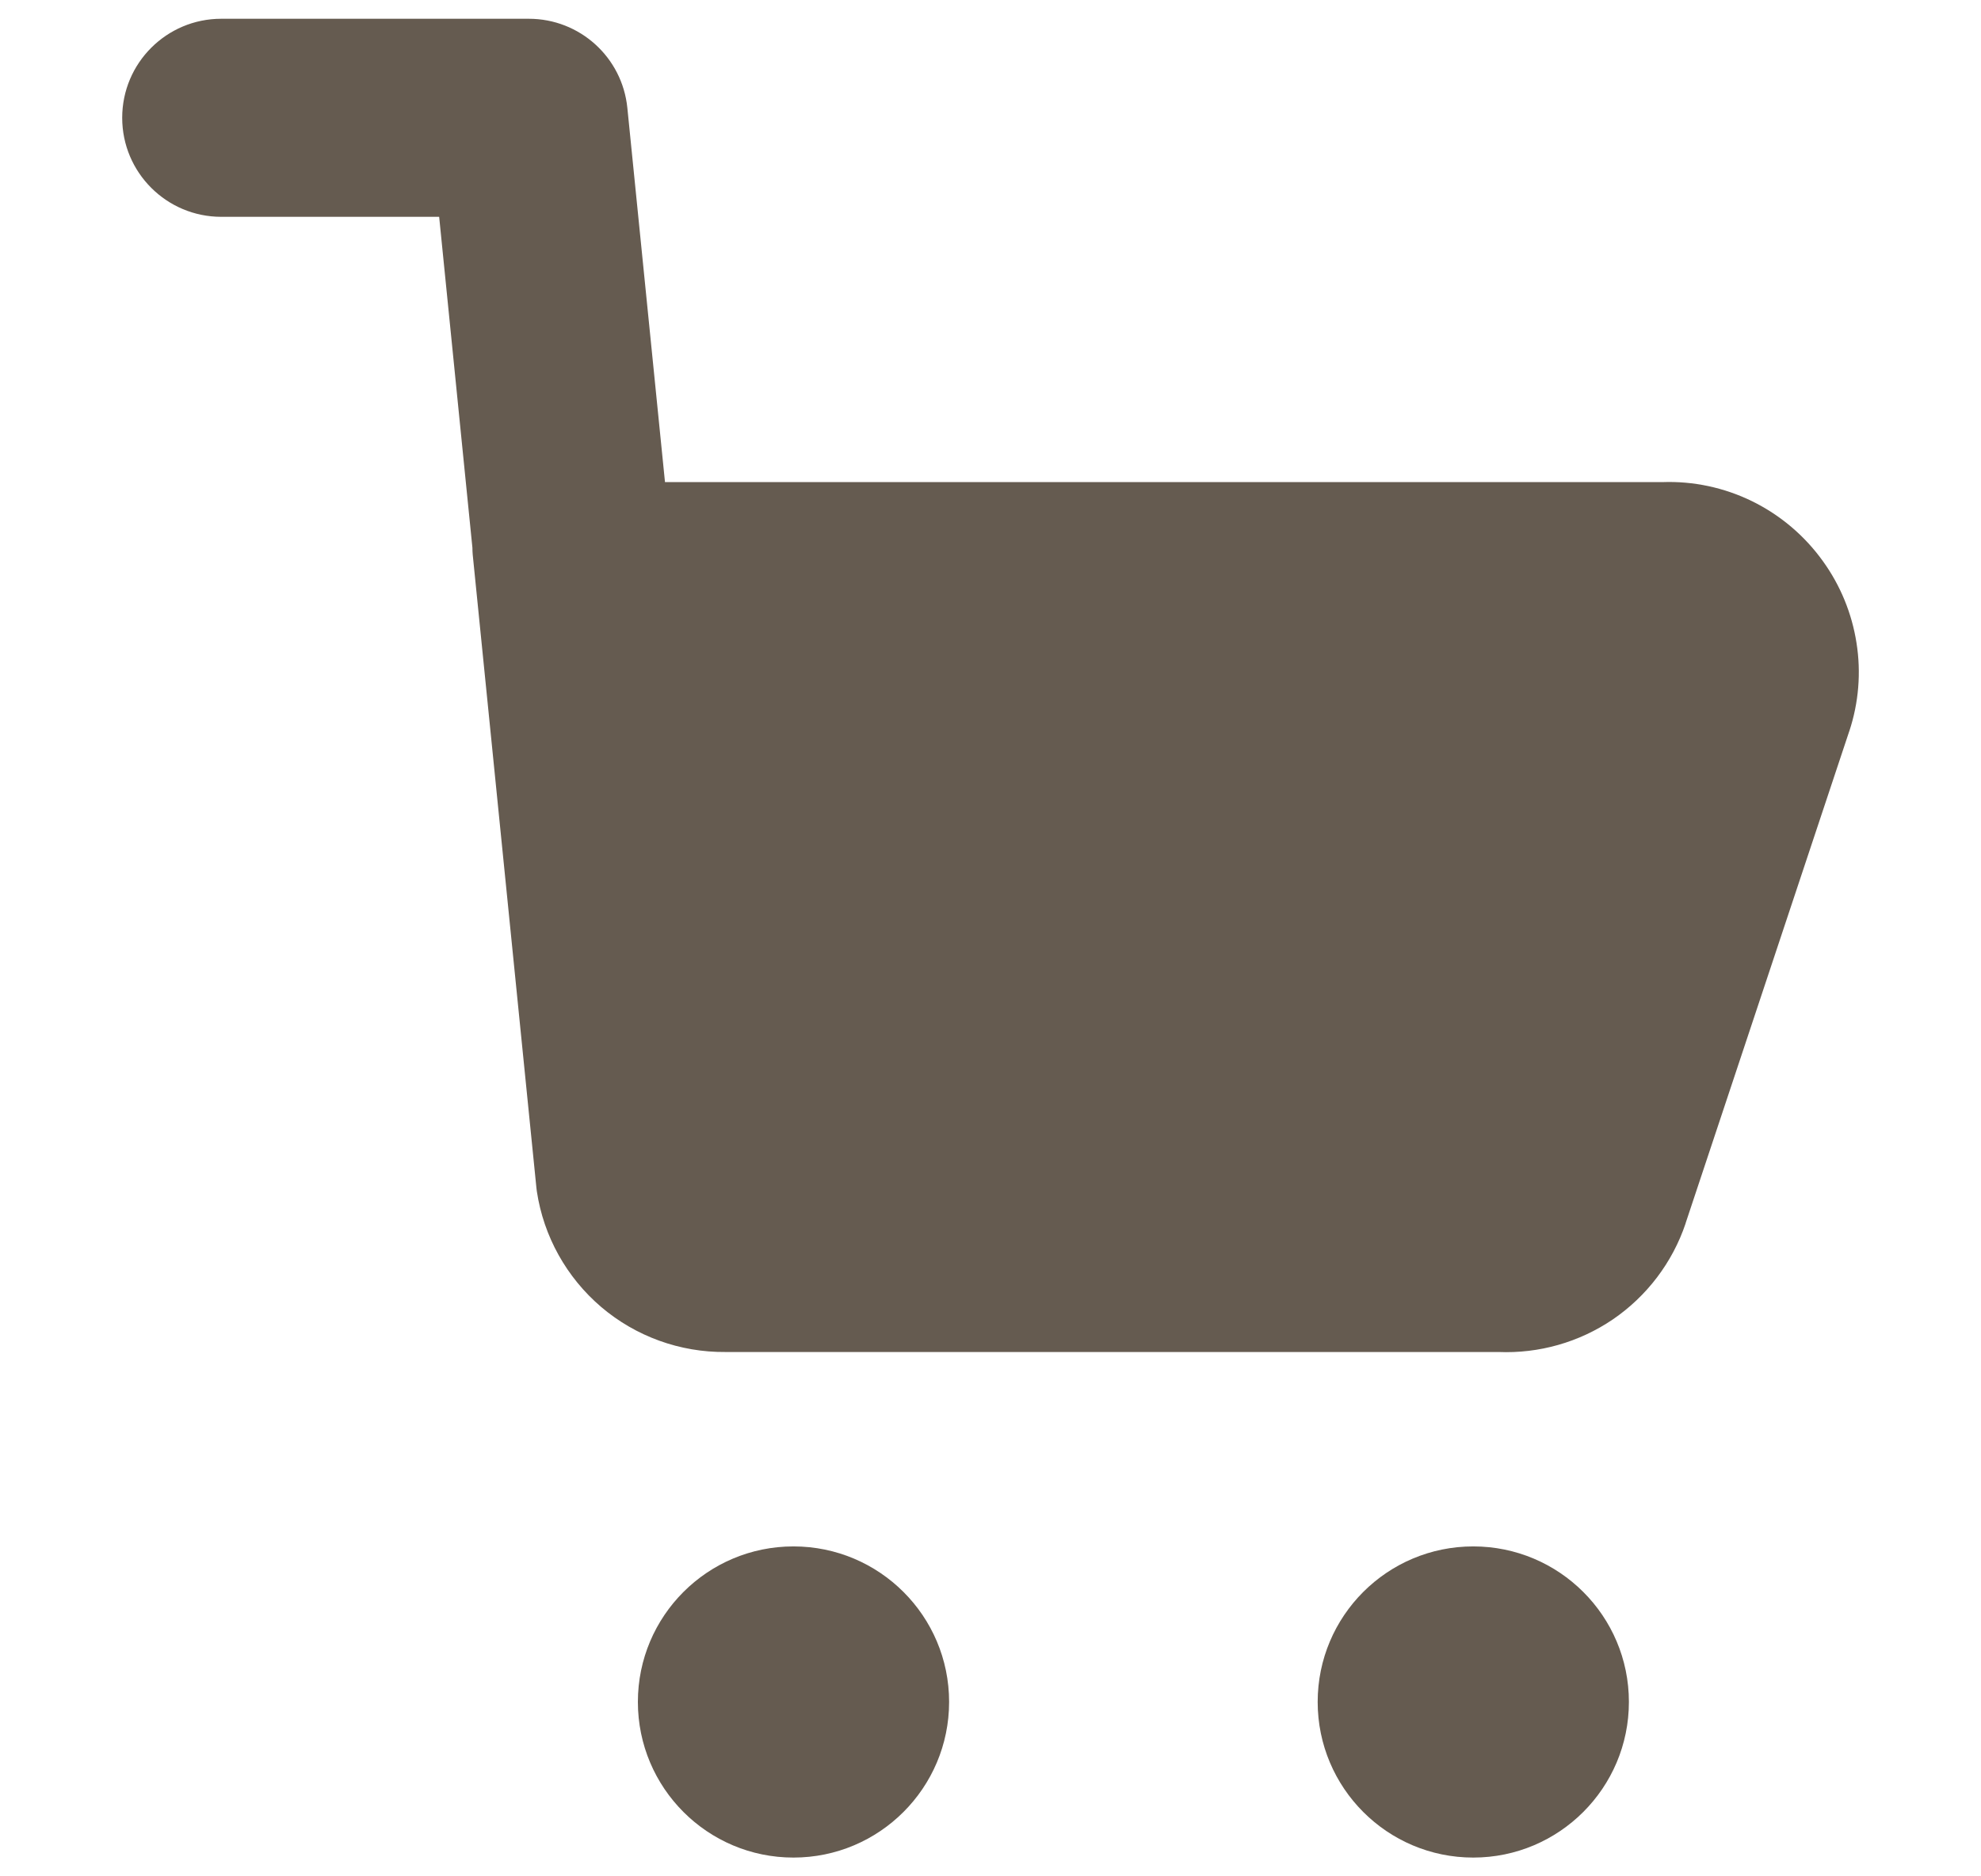 <svg xmlns="http://www.w3.org/2000/svg" fill="none" viewBox="0 0 19 18" height="18" width="19">
<path fill="#655B50" d="M6.017 1.035C5.968 0.549 5.56 0.18 5.072 0.18H2.122C1.598 0.18 1.172 0.605 1.172 1.13C1.172 1.655 1.598 2.08 2.122 2.08H4.212L4.531 5.255C4.531 5.278 4.532 5.3 4.534 5.322L5.145 11.397C5.146 11.408 5.147 11.418 5.149 11.429C5.214 11.861 5.434 12.255 5.767 12.539C6.099 12.821 6.522 12.974 6.958 12.97H14.372C14.761 12.986 15.145 12.877 15.468 12.658C15.795 12.435 16.041 12.111 16.167 11.736L16.167 11.734L17.736 7.016L17.737 7.014C17.827 6.742 17.851 6.451 17.806 6.168C17.762 5.885 17.652 5.617 17.485 5.385C17.309 5.139 17.075 4.941 16.804 4.808C16.536 4.677 16.24 4.614 15.943 4.625H6.378L6.017 1.035ZM15.623 16.327C15.623 15.503 14.954 14.835 14.13 14.835C13.306 14.835 12.638 15.503 12.638 16.327C12.638 17.151 13.306 17.82 14.13 17.82C14.954 17.82 15.623 17.151 15.623 16.327ZM7.61 14.835C8.434 14.835 9.103 15.503 9.103 16.327C9.103 17.151 8.434 17.82 7.61 17.82C6.786 17.82 6.118 17.151 6.118 16.327C6.118 15.503 6.786 14.835 7.61 14.835Z" clip-rule="evenodd" fill-rule="evenodd"></path>
</svg>
